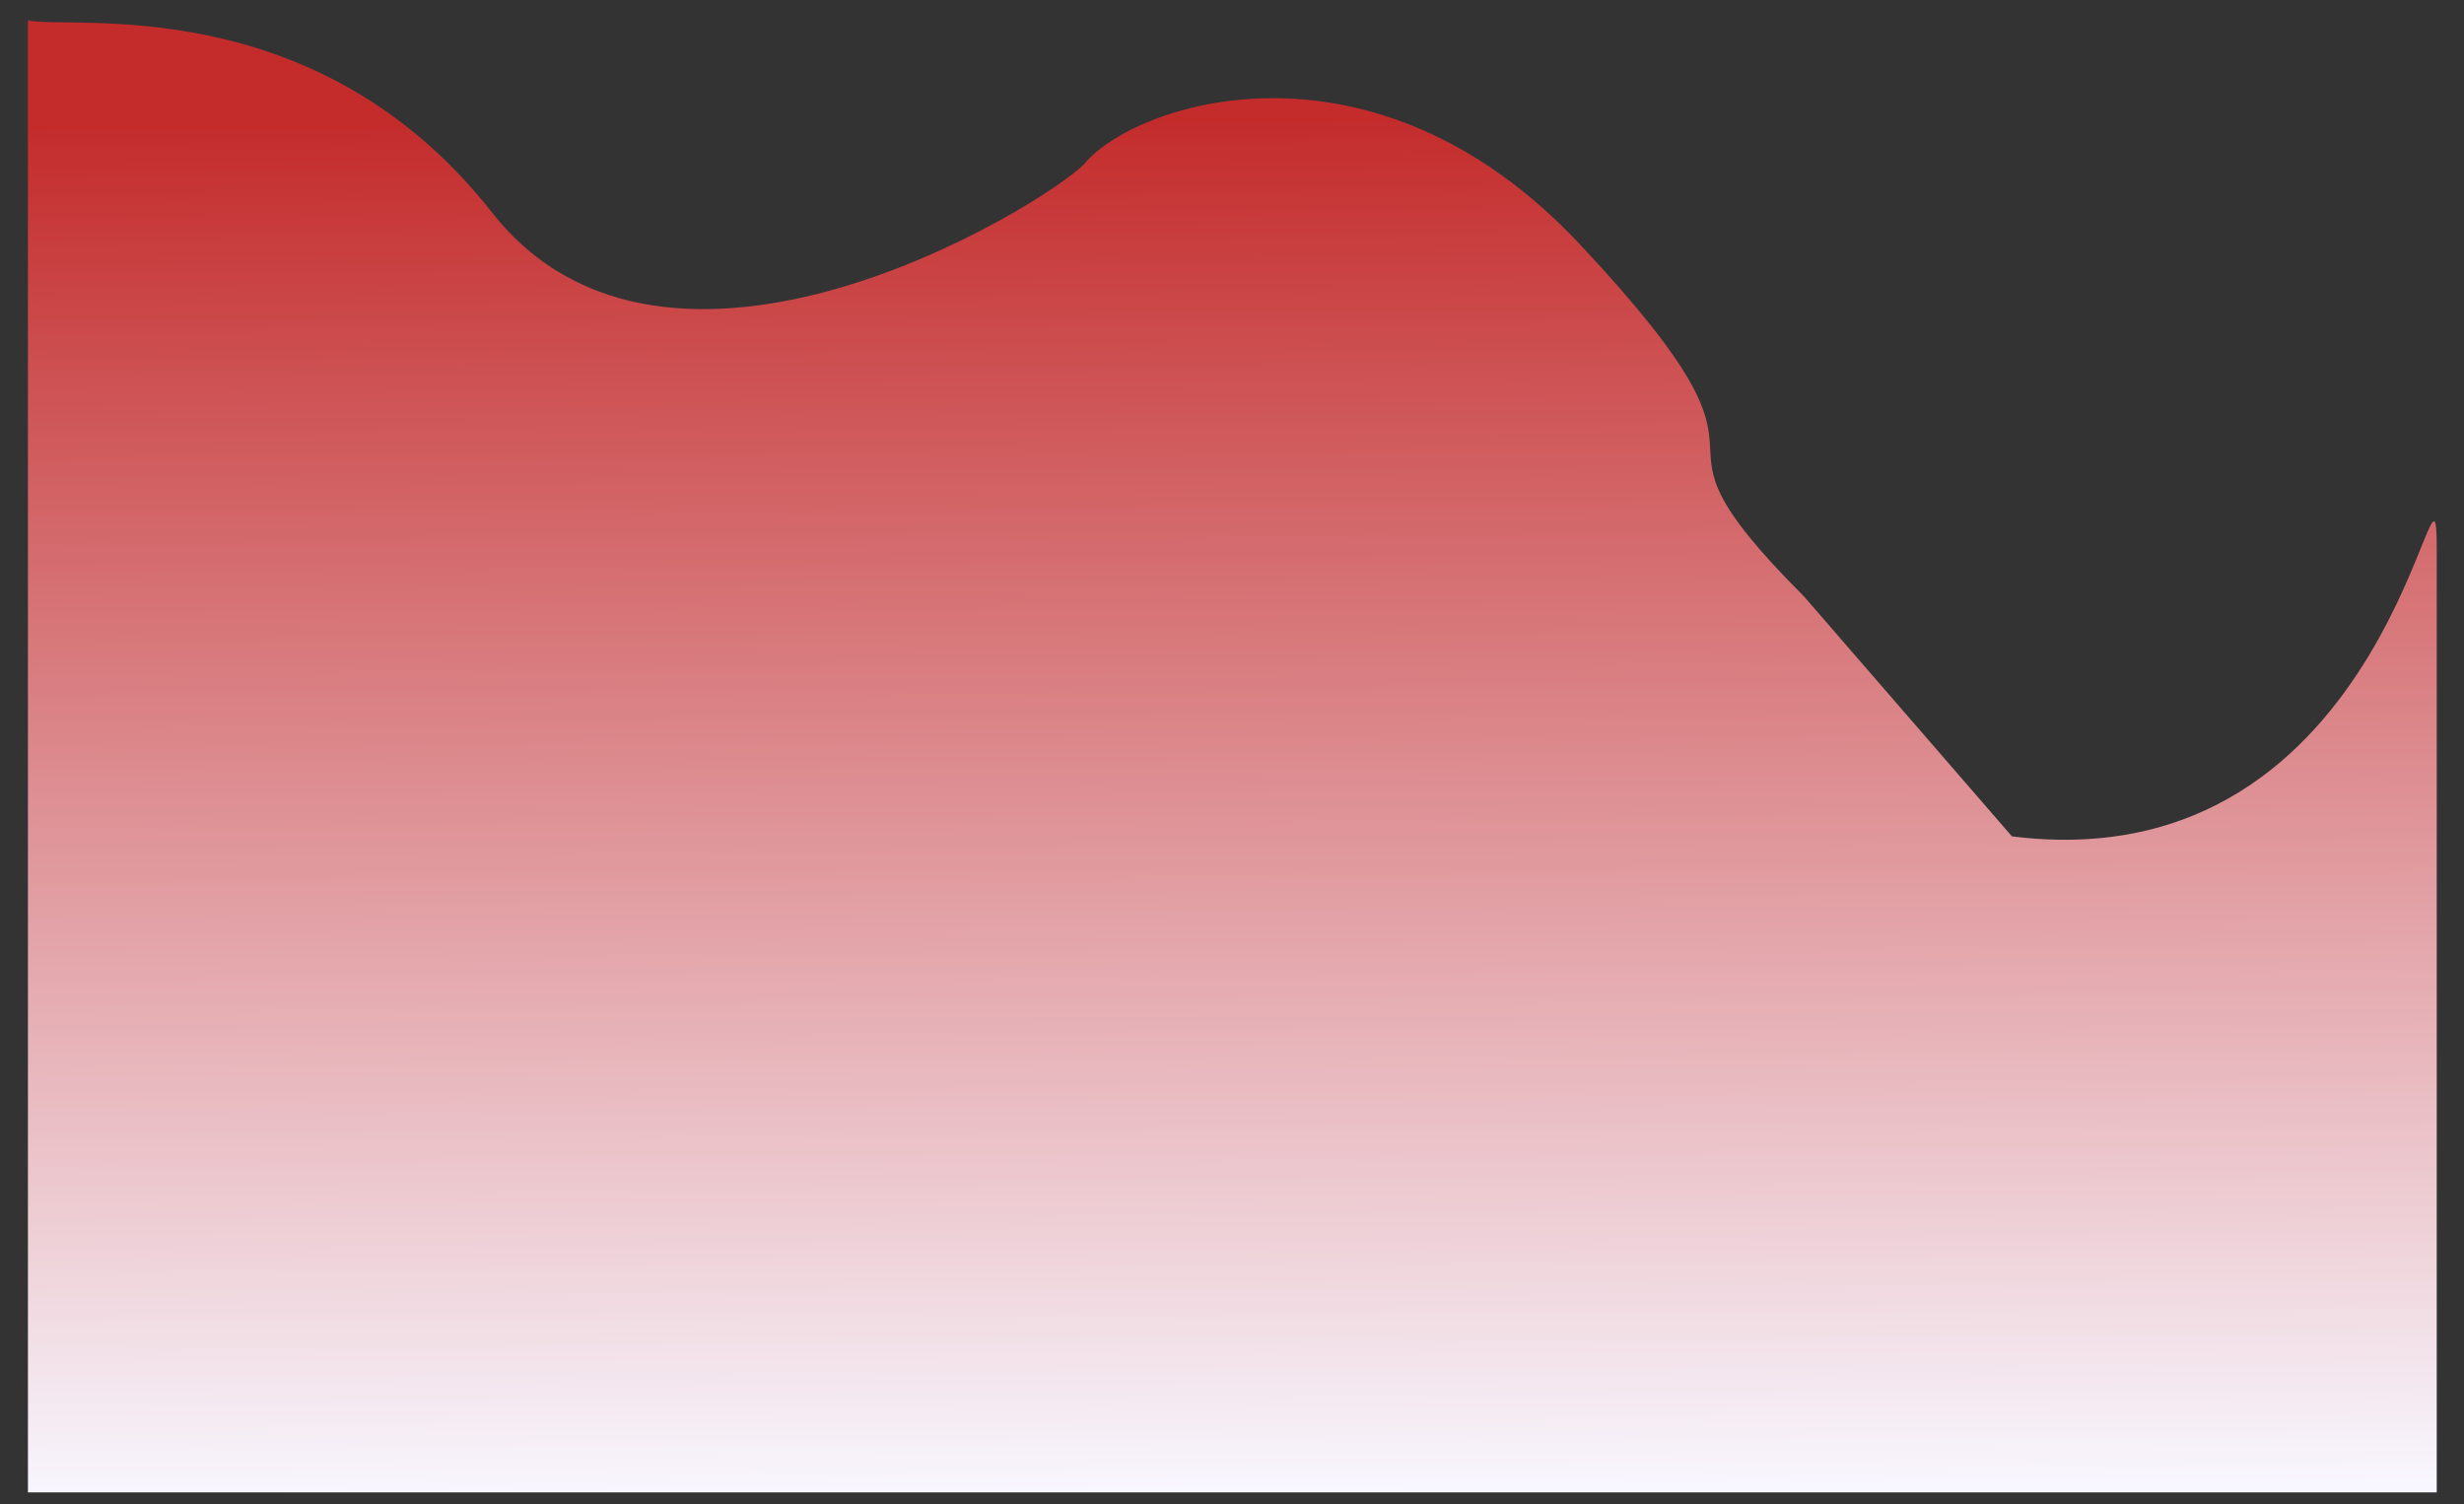 <svg width="77" height="47" viewBox="0 0 77 47" fill="none" xmlns="http://www.w3.org/2000/svg">
<rect x="0" y="0" width="77" height="47" fill="#333333" stroke="none"/>
<path d="M15.373 6.637C9.873 -0.363 2.223 0.934 0.873 0.637V46.637H38.51H76.148V17.137C76.148 12.637 74.873 27.637 62.873 26.137L56.373 18.637C50.373 12.637 56.873 15.637 49.373 7.637C42.839 0.668 35.392 3.256 33.873 5.137C32.522 6.473 20.873 13.637 15.373 6.637Z" fill="url(#paint0_linear_22230_33349)"/>
<defs>
<linearGradient id="paint0_linear_22230_33349" x1="50.938" y1="46.637" x2="50.673" y2="3.672" gradientUnits="userSpaceOnUse">
<stop offset="0" stop-color="#F8F7FF"/>
<stop offset="1" stop-color="#C42C2C"/>
</linearGradient>
</defs>
</svg>
